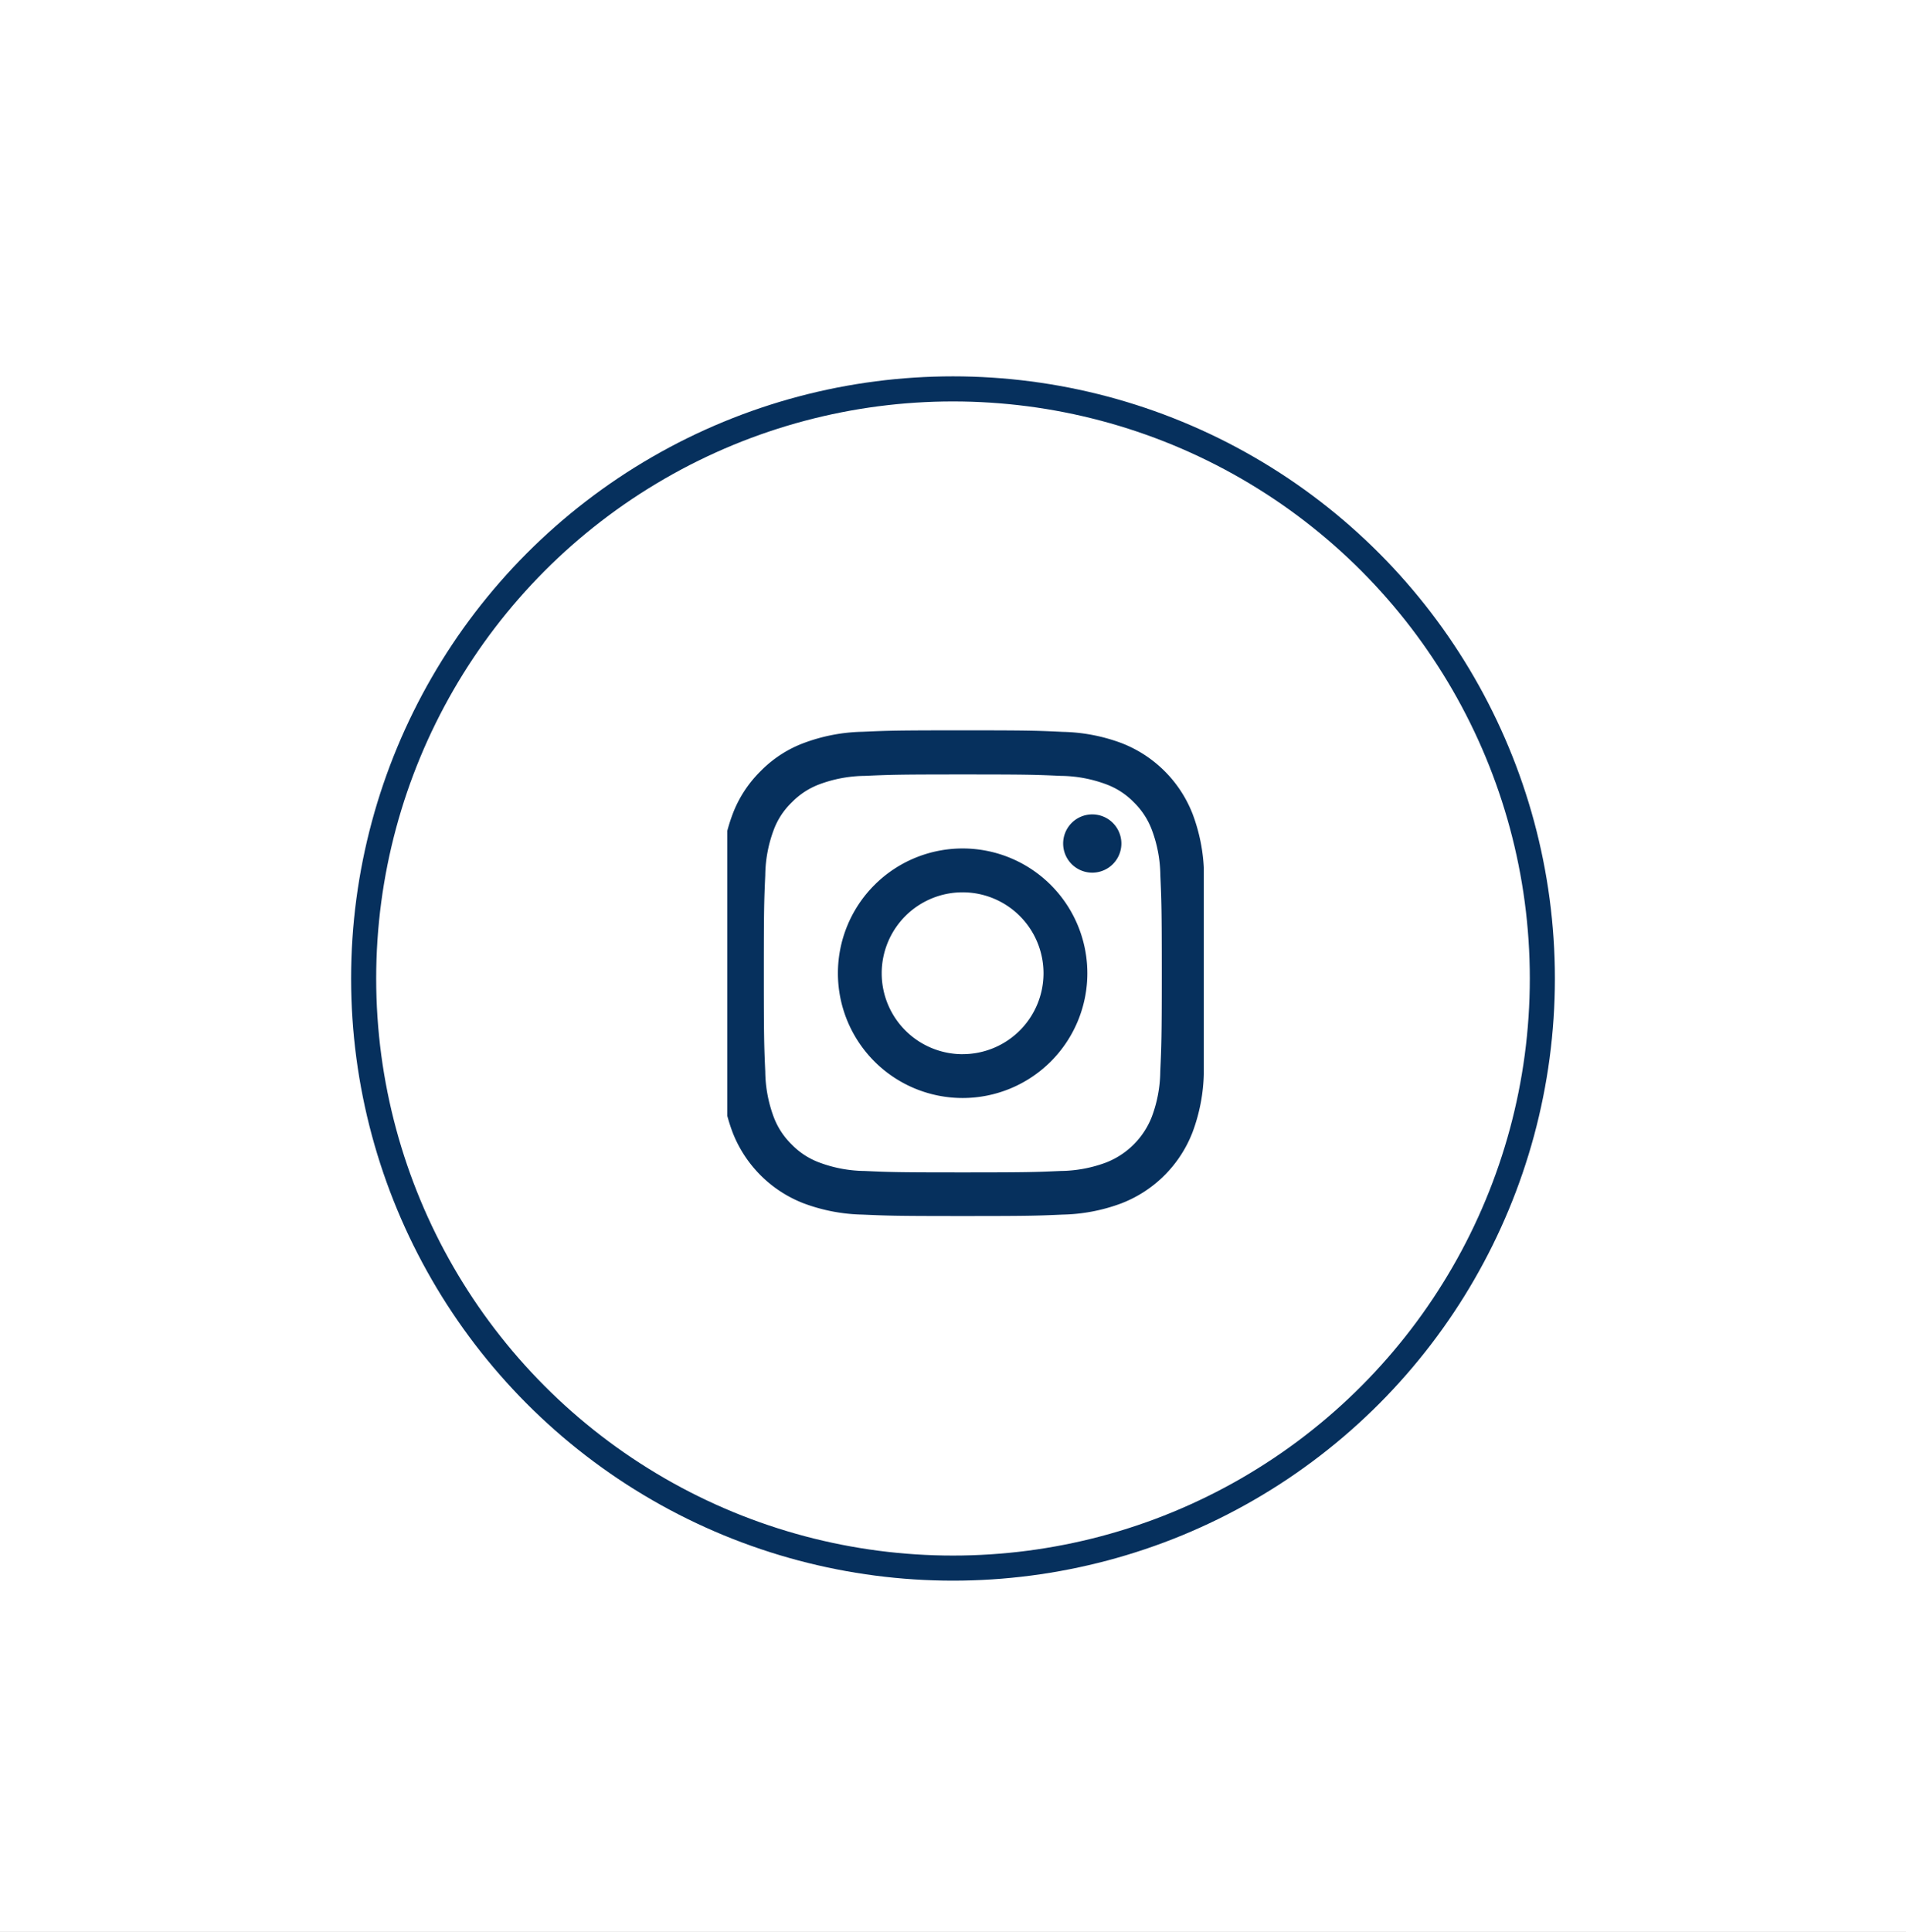 <svg xmlns="http://www.w3.org/2000/svg" xmlns:xlink="http://www.w3.org/1999/xlink" width="76" height="77" viewBox="0 0 76 77">
  <rect x="0" y="0" width="76" height="77" fill="#808080" stroke="none"/>
  <defs>
    <clipPath id="clip-path">
      <rect id="Rechteck_9305" data-name="Rechteck 9305" width="19" height="20" transform="translate(0.354 -0.431)" fill="#06305d"/>
    </clipPath>
    <clipPath id="clip-Icon_Instagram">
      <rect width="76" height="77"/>
    </clipPath>
  </defs>
  <g id="Icon_Instagram" clip-path="url(#clip-Icon_Instagram)">
    <rect width="76" height="77" fill="#fff"/>
    <g id="Gruppe_41512" data-name="Gruppe 41512">
      <g id="Ellipse_177" data-name="Ellipse 177" transform="translate(14 15)" fill="none" stroke="#06305d" stroke-width="1">
        <circle cx="24" cy="24" r="24" stroke="none"/>
        <circle cx="24" cy="24" r="23.5" fill="none"/>
      </g>
      <g id="Gruppe_maskieren_3" data-name="Gruppe maskieren 3" transform="translate(28.646 29.431)" clip-path="url(#clip-path)">
        <g id="instagram-sketched" transform="translate(0.057 -0.322)">
          <path id="Pfad_148470" data-name="Pfad 148470" d="M19.327,5.691a7.074,7.074,0,0,0-.45-2.348A4.959,4.959,0,0,0,16.045.511,7.092,7.092,0,0,0,13.7.061C12.66.011,12.331,0,9.7,0S6.746.011,5.713.057a7.075,7.075,0,0,0-2.348.45A4.723,4.723,0,0,0,1.648,1.626,4.766,4.766,0,0,0,.532,3.339a7.093,7.093,0,0,0-.45,2.348C.033,6.724.022,7.053.022,9.681s.011,2.957.057,3.99a7.073,7.073,0,0,0,.45,2.348,4.958,4.958,0,0,0,2.832,2.832,7.093,7.093,0,0,0,2.348.45c1.032.045,1.361.057,3.99.057s2.957-.011,3.99-.057a7.072,7.072,0,0,0,2.348-.45,4.951,4.951,0,0,0,2.833-2.832,7.1,7.1,0,0,0,.45-2.348c.045-1.032.057-1.361.057-3.99S19.373,6.724,19.327,5.691Zm-1.743,7.9a5.306,5.306,0,0,1-.333,1.8,3.211,3.211,0,0,1-1.838,1.838,5.325,5.325,0,0,1-1.8.333c-1.021.045-1.327.057-3.91.057s-2.893-.011-3.91-.057A5.3,5.3,0,0,1,4,17.229a2.979,2.979,0,0,1-1.112-.722A3.01,3.01,0,0,1,2.166,15.4a5.326,5.326,0,0,1-.333-1.8c-.045-1.021-.057-1.327-.057-3.91s.011-2.893.057-3.91a5.3,5.3,0,0,1,.333-1.8A2.942,2.942,0,0,1,2.892,2.87,3.005,3.005,0,0,1,4,2.148a5.328,5.328,0,0,1,1.8-.333c1.021-.045,1.327-.057,3.91-.057s2.893.011,3.91.057a5.306,5.306,0,0,1,1.8.333,2.977,2.977,0,0,1,1.112.722,3.009,3.009,0,0,1,.722,1.112,5.328,5.328,0,0,1,.333,1.8c.045,1.021.057,1.327.057,3.91S17.629,12.574,17.584,13.595Zm0,0" transform="translate(-0.022 0)" fill="#06305d"/>
          <path id="Pfad_148471" data-name="Pfad 148471" d="M11.075,6.08a4.973,4.973,0,1,0,4.973,4.973A4.974,4.974,0,0,0,11.075,6.08Zm0,8.2A3.226,3.226,0,1,1,14.3,11.053,3.226,3.226,0,0,1,11.075,14.279Zm0,0" transform="translate(-1.394 -1.372)" fill="#06305d"/>
          <path id="Pfad_148472" data-name="Pfad 148472" d="M20.023,5.488a1.161,1.161,0,1,1-1.161-1.161A1.161,1.161,0,0,1,20.023,5.488Zm0,0" transform="translate(-4.012 -0.977)" fill="#06305d"/>
        </g>
      </g>
    </g>
  </g>
</svg>
